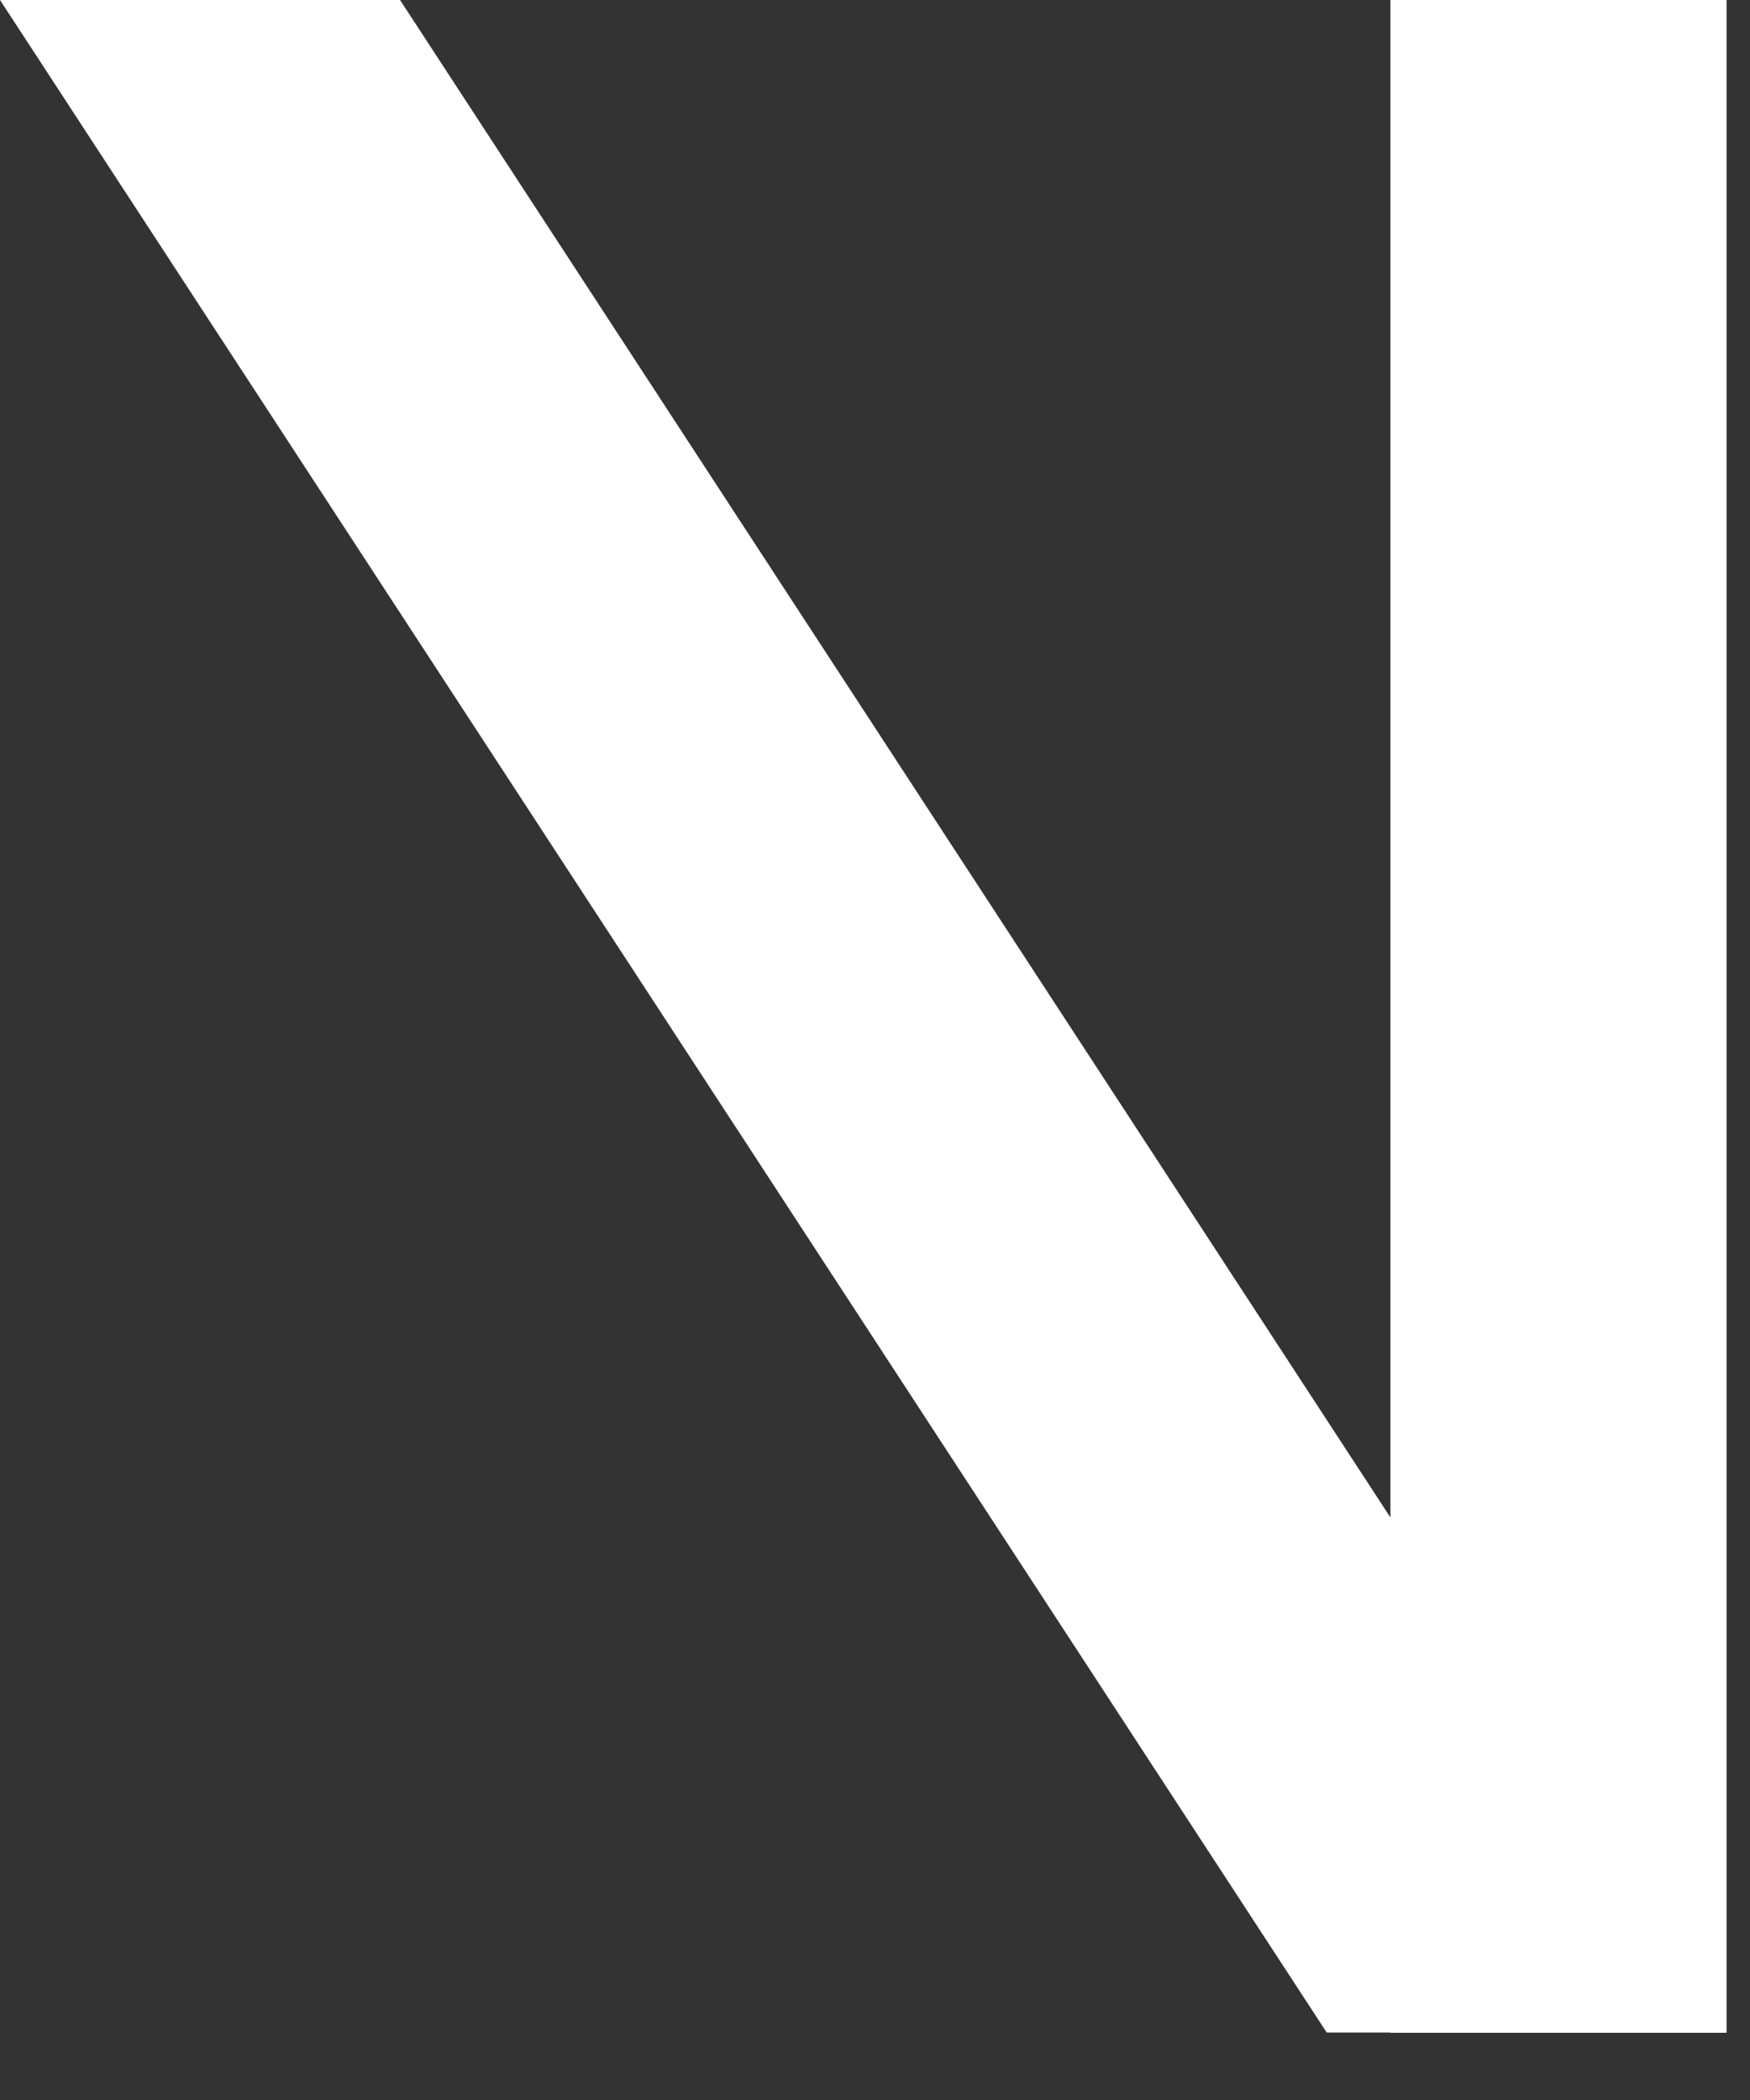 <?xml version="1.0" encoding="utf-8"?>
<svg xmlns="http://www.w3.org/2000/svg" fill="none" height="100%" overflow="visible" preserveAspectRatio="none" style="display: block;" viewBox="0 0 25 30" width="100%">
<rect x="0" y="0" width="25" height="30" fill="#333333" stroke="none"/>
<g id="Group">
<path d="M5.715 0H2.747H0L18.953 29.036H21.922H24.665L5.715 0Z" fill="white" id="Vector"/>
<path d="M24.665 1.06976e-08H19.863V29.039H24.665V1.06976e-08Z" fill="white" id="Vector_2"/>
</g>
</svg>